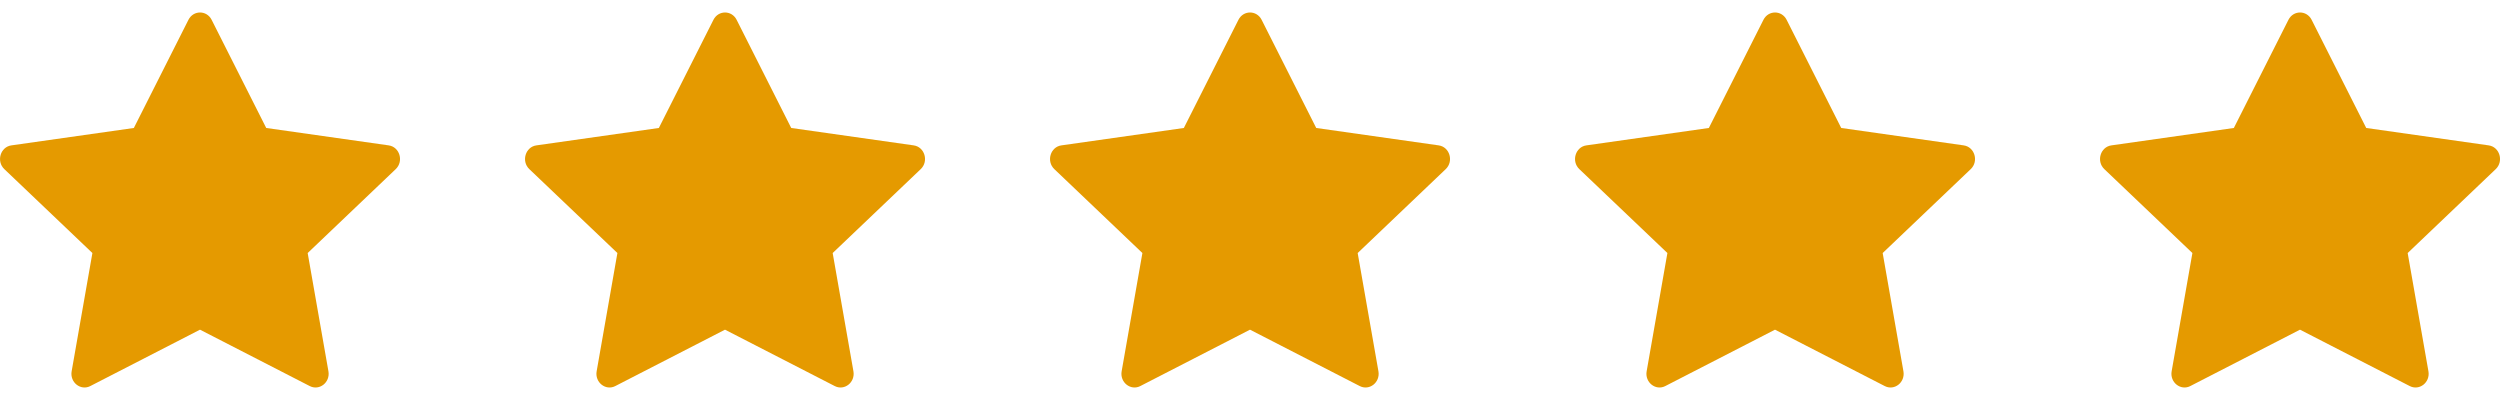 <svg width="100" height="16" viewBox="0 0 100 16" fill="none" xmlns="http://www.w3.org/2000/svg">
<g clip-path="url(#clip0_440_20196)">
<path d="M3.612 15.443C3.226 15.641 2.788 15.294 2.866 14.851L3.696 10.121L0.173 6.765C-0.156 6.451 0.015 5.877 0.456 5.815L5.354 5.119L7.538 0.792C7.735 0.402 8.268 0.402 8.465 0.792L10.649 5.119L15.547 5.815C15.988 5.877 16.159 6.451 15.829 6.765L12.307 10.121L13.137 14.851C13.215 15.294 12.777 15.641 12.391 15.443L8 13.187L3.611 15.443H3.612Z" fill="#E59A00"/>
</g>
<g clip-path="url(#clip1_440_20196)">
<path d="M24.612 15.443C24.226 15.641 23.788 15.294 23.866 14.851L24.696 10.121L21.173 6.765C20.844 6.451 21.015 5.877 21.456 5.815L26.354 5.119L28.538 0.792C28.735 0.402 29.268 0.402 29.465 0.792L31.649 5.119L36.547 5.815C36.988 5.877 37.159 6.451 36.829 6.765L33.307 10.121L34.137 14.851C34.215 15.294 33.777 15.641 33.391 15.443L29 13.187L24.611 15.443H24.612Z" fill="#E59A00"/>
</g>
<g clip-path="url(#clip2_440_20196)">
<path d="M45.612 15.443C45.226 15.641 44.788 15.294 44.866 14.851L45.696 10.121L42.173 6.765C41.844 6.451 42.015 5.877 42.456 5.815L47.354 5.119L49.538 0.792C49.735 0.402 50.268 0.402 50.465 0.792L52.649 5.119L57.547 5.815C57.988 5.877 58.159 6.451 57.829 6.765L54.307 10.121L55.137 14.851C55.215 15.294 54.777 15.641 54.391 15.443L50 13.187L45.611 15.443H45.612Z" fill="#E59A00"/>
</g>
<g clip-path="url(#clip3_440_20196)">
<path d="M66.612 15.443C66.226 15.641 65.788 15.294 65.866 14.851L66.696 10.121L63.173 6.765C62.844 6.451 63.015 5.877 63.456 5.815L68.354 5.119L70.538 0.792C70.735 0.402 71.268 0.402 71.465 0.792L73.649 5.119L78.547 5.815C78.988 5.877 79.159 6.451 78.829 6.765L75.307 10.121L76.137 14.851C76.215 15.294 75.777 15.641 75.391 15.443L71 13.187L66.611 15.443H66.612Z" fill="#E59A00"/>
</g>
<g clip-path="url(#clip4_440_20196)">
<path d="M87.612 15.443C87.226 15.641 86.788 15.294 86.866 14.851L87.696 10.121L84.173 6.765C83.844 6.451 84.015 5.877 84.456 5.815L89.354 5.119L91.538 0.792C91.735 0.402 92.268 0.402 92.465 0.792L94.649 5.119L99.547 5.815C99.988 5.877 100.159 6.451 99.829 6.765L96.307 10.121L97.137 14.851C97.215 15.294 96.777 15.641 96.391 15.443L92 13.187L87.611 15.443H87.612Z" fill="#E59A00"/>
</g>
<defs>
<clipPath id="clip0_440_20196">
<rect width="16" height="16" fill="white"/>
</clipPath>
<clipPath id="clip1_440_20196">
<rect width="16" height="16" fill="white" transform="translate(21)"/>
</clipPath>
<clipPath id="clip2_440_20196">
<rect width="16" height="16" fill="white" transform="translate(42)"/>
</clipPath>
<clipPath id="clip3_440_20196">
<rect width="16" height="16" fill="white" transform="translate(63)"/>
</clipPath>
<clipPath id="clip4_440_20196">
<rect width="16" height="16" fill="white" transform="translate(84)"/>
</clipPath>
</defs>
</svg>
